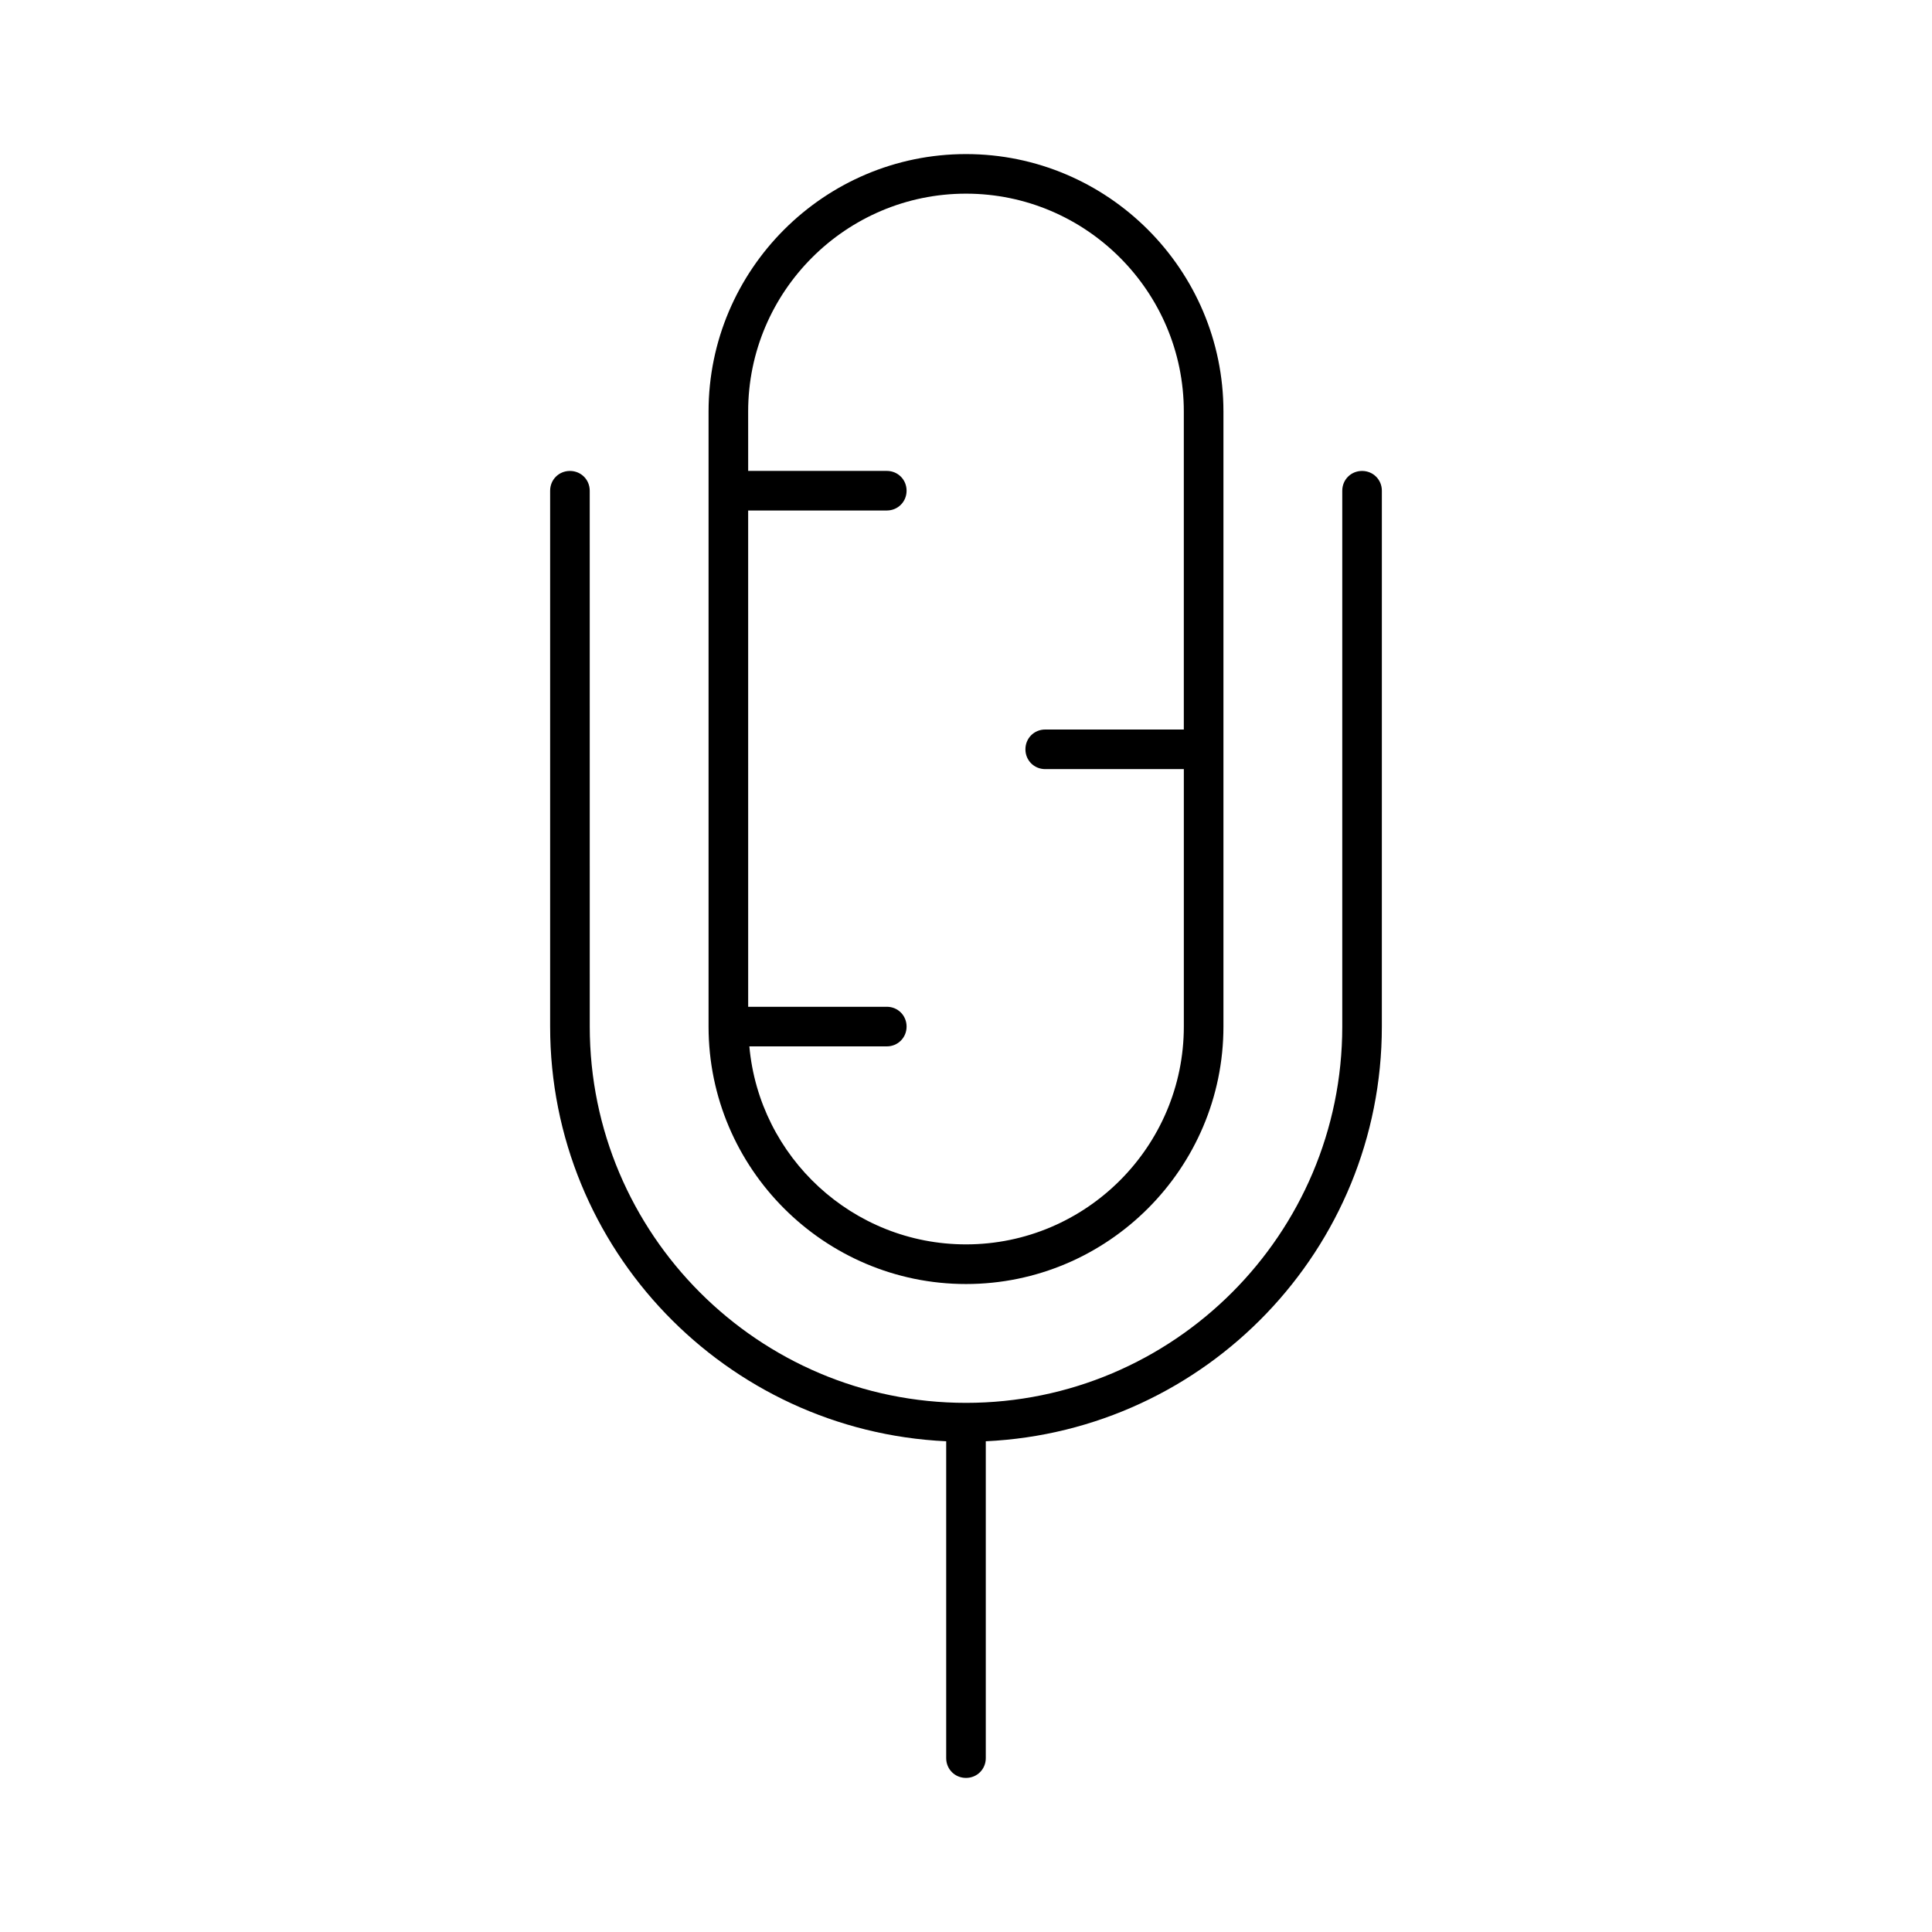 <?xml version="1.0" encoding="UTF-8"?>
<!-- Uploaded to: ICON Repo, www.iconrepo.com, Generator: ICON Repo Mixer Tools -->
<svg fill="#000000" width="800px" height="800px" version="1.1" viewBox="144 144 512 512" xmlns="http://www.w3.org/2000/svg">
 <g>
  <path d="m400 484.28c37.574 0 68.223-30.648 68.223-68.223v-163c0-37.574-30.648-68.223-68.223-68.223s-68.223 30.648-68.223 68.223v163c-0.004 37.574 30.645 68.223 68.223 68.223zm-20.992-73.473h-36.734l-0.004-131.52h36.738c2.938 0 5.246-2.309 5.246-5.246s-2.309-5.246-5.246-5.246h-36.734l-0.004-15.746c0-31.805 25.926-57.727 57.727-57.727 31.805 0 57.727 25.926 57.727 57.727v84.281h-36.73c-2.938 0-5.246 2.309-5.246 5.246s2.309 5.246 5.246 5.246h36.734v68.223c0 31.805-25.926 57.727-57.727 57.727-30.02 0-54.789-23.09-57.414-52.48l36.422 0.008c2.938 0 5.246-2.309 5.246-5.246 0-2.941-2.309-5.25-5.246-5.25z"/>
  <path d="m394.75 609.92c0 2.938 2.309 5.246 5.246 5.246s5.246-2.309 5.246-5.246v-83.969c58.359-2.731 104.96-50.906 104.96-109.89l0.004-142.01c0-2.938-2.309-5.246-5.246-5.246s-5.246 2.309-5.246 5.246v142.01c0 55-44.715 99.711-99.711 99.711-55 0-99.711-44.715-99.711-99.711l-0.008-142.01c0-2.938-2.309-5.246-5.246-5.246s-5.246 2.309-5.246 5.246v142.01c0 58.988 46.602 107.16 104.96 109.89z"/>
 </g>
</svg>